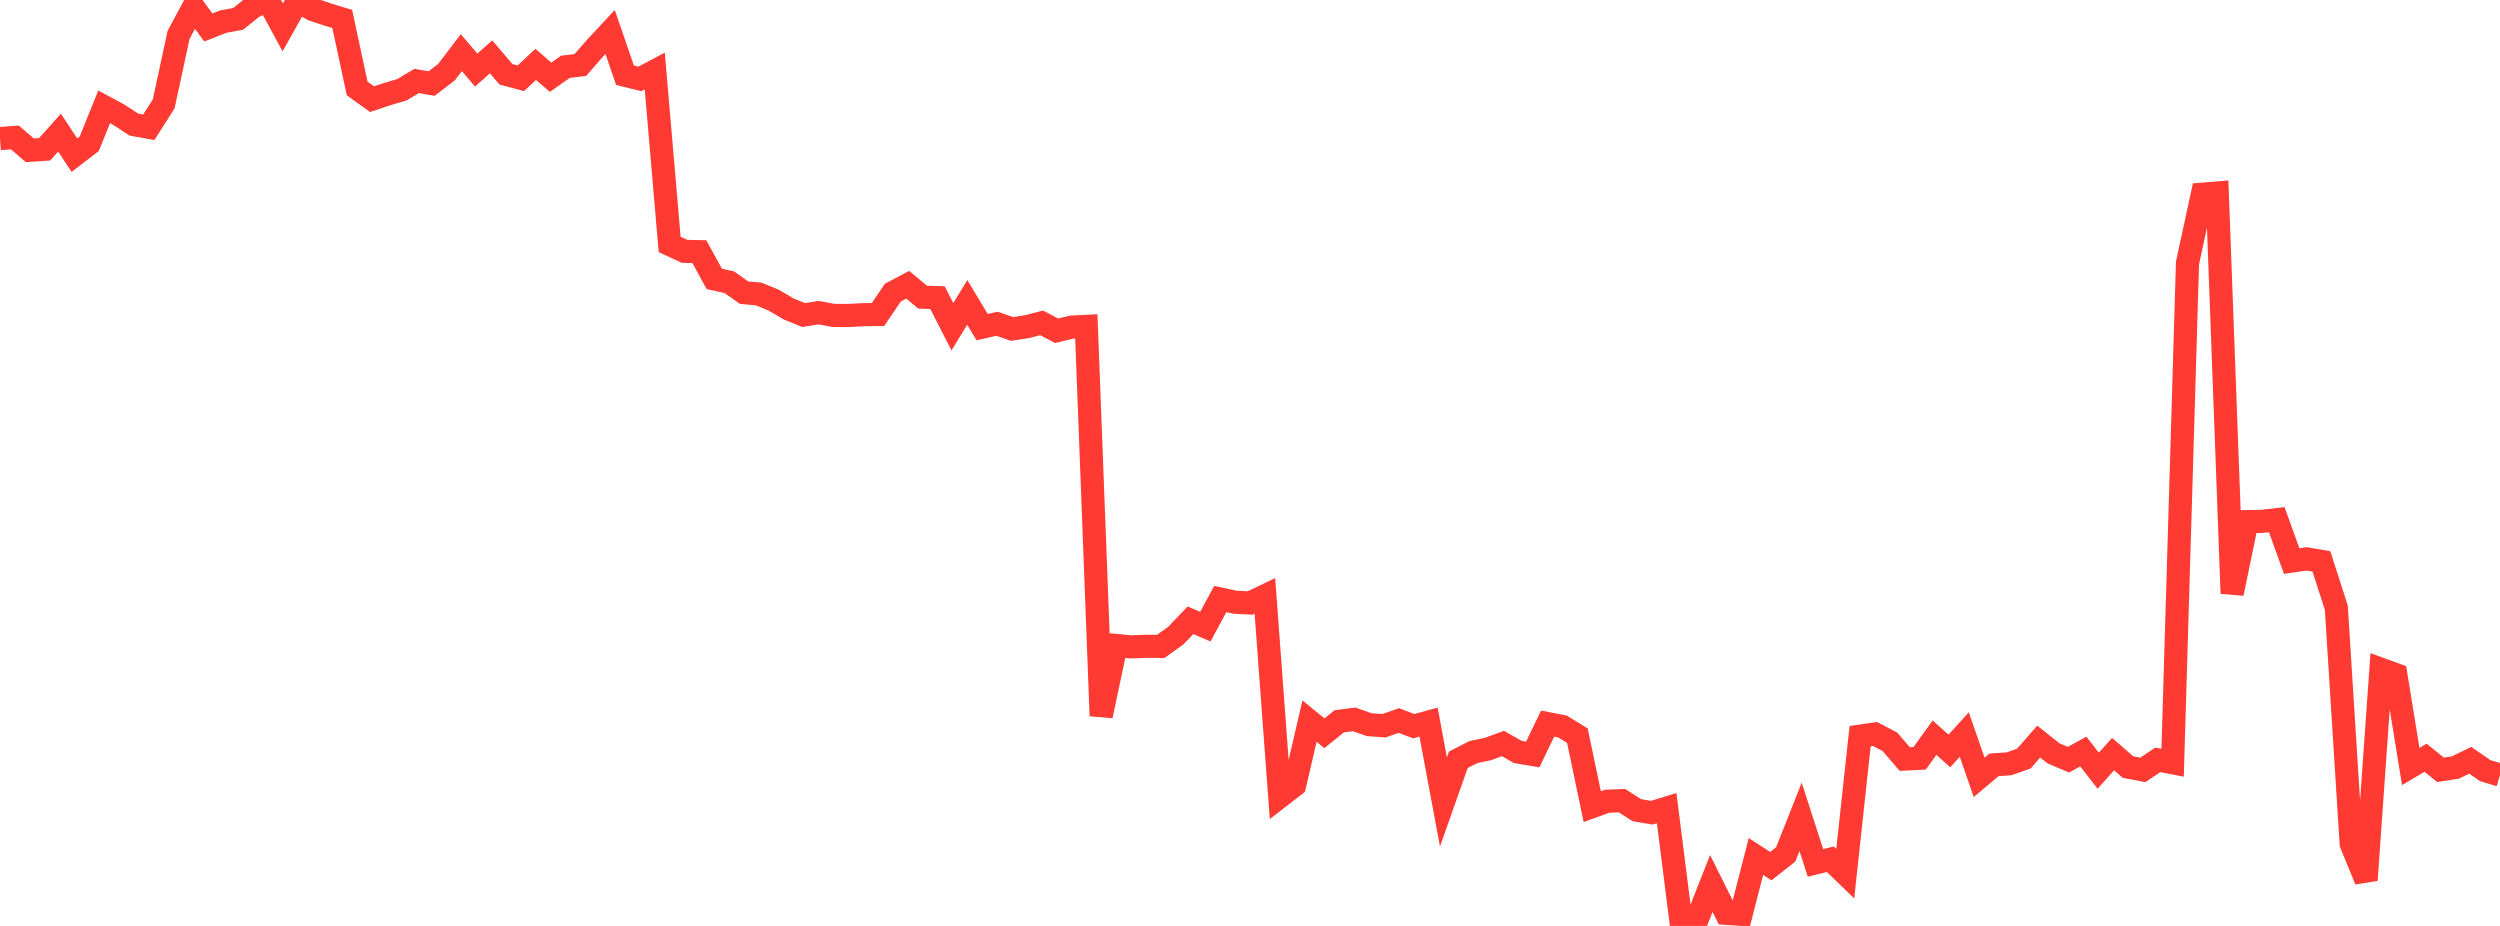 <?xml version="1.0" standalone="no"?>
<!DOCTYPE svg PUBLIC "-//W3C//DTD SVG 1.1//EN" "http://www.w3.org/Graphics/SVG/1.1/DTD/svg11.dtd">

<svg width="135" height="50" viewBox="0 0 135 50" preserveAspectRatio="none" 
  xmlns="http://www.w3.org/2000/svg"
  xmlns:xlink="http://www.w3.org/1999/xlink">


<polyline points="0.0, 7.482 0.804, 7.422 1.607, 8.114 2.411, 8.062 3.214, 7.161 4.018, 8.379 4.821, 7.761 5.625, 5.769 6.429, 6.203 7.232, 6.73 8.036, 6.873 8.839, 5.611 9.643, 1.883 10.446, 0.387 11.25, 1.483 12.054, 1.168 12.857, 1.021 13.661, 0.376 14.464, 0.0 15.268, 1.48 16.071, 0.047 16.875, 0.508 17.679, 0.78 18.482, 1.024 19.286, 4.779 20.089, 5.354 20.893, 5.087 21.696, 4.85 22.5, 4.373 23.304, 4.512 24.107, 3.9 24.911, 2.842 25.714, 3.784 26.518, 3.071 27.321, 4.012 28.125, 4.226 28.929, 3.476 29.732, 4.172 30.536, 3.606 31.339, 3.508 32.143, 2.59 32.946, 1.726 33.75, 4.063 34.554, 4.262 35.357, 3.837 36.161, 13.201 36.964, 13.571 37.768, 13.591 38.571, 15.062 39.375, 15.236 40.179, 15.803 40.982, 15.88 41.786, 16.212 42.589, 16.685 43.393, 17.012 44.196, 16.883 45.0, 17.032 45.804, 17.037 46.607, 16.994 47.411, 16.983 48.214, 15.801 49.018, 15.377 49.821, 16.047 50.625, 16.073 51.429, 17.645 52.232, 16.33 53.036, 17.666 53.839, 17.481 54.643, 17.764 55.446, 17.641 56.25, 17.436 57.054, 17.86 57.857, 17.667 58.661, 17.625 59.464, 38.657 60.268, 34.856 61.071, 34.932 61.875, 34.9 62.679, 34.905 63.482, 34.334 64.286, 33.495 65.089, 33.841 65.893, 32.349 66.696, 32.519 67.5, 32.562 68.304, 32.176 69.107, 43.023 69.911, 42.4 70.714, 38.94 71.518, 39.596 72.321, 38.95 73.125, 38.846 73.929, 39.13 74.732, 39.192 75.536, 38.907 76.339, 39.214 77.143, 38.994 77.946, 43.304 78.75, 41.028 79.554, 40.615 80.357, 40.445 81.161, 40.15 81.964, 40.607 82.768, 40.742 83.571, 39.076 84.375, 39.232 85.179, 39.726 85.982, 43.556 86.786, 43.266 87.589, 43.235 88.393, 43.751 89.196, 43.886 90.0, 43.638 90.804, 50.0 91.607, 49.747 92.411, 47.707 93.214, 49.317 94.018, 49.373 94.821, 46.251 95.625, 46.771 96.429, 46.135 97.232, 44.111 98.036, 46.597 98.839, 46.399 99.643, 47.178 100.446, 39.752 101.25, 39.635 102.054, 40.056 102.857, 40.989 103.661, 40.948 104.464, 39.834 105.268, 40.553 106.071, 39.664 106.875, 41.977 107.679, 41.301 108.482, 41.247 109.286, 40.966 110.089, 40.045 110.893, 40.684 111.696, 41.023 112.5, 40.583 113.304, 41.618 114.107, 40.722 114.911, 41.421 115.714, 41.575 116.518, 41.033 117.321, 41.188 118.125, 14.198 118.929, 10.486 119.732, 10.421 120.536, 32.047 121.339, 28.168 122.143, 28.154 122.946, 28.061 123.75, 30.297 124.554, 30.179 125.357, 30.317 126.161, 32.813 126.964, 45.561 127.768, 47.525 128.571, 36.14 129.375, 36.433 130.179, 41.391 130.982, 40.916 131.786, 41.571 132.589, 41.446 133.393, 41.054 134.196, 41.612 135.0, 41.856" fill="none" stroke="#ff3a33" stroke-width="1.25"/>

</svg>